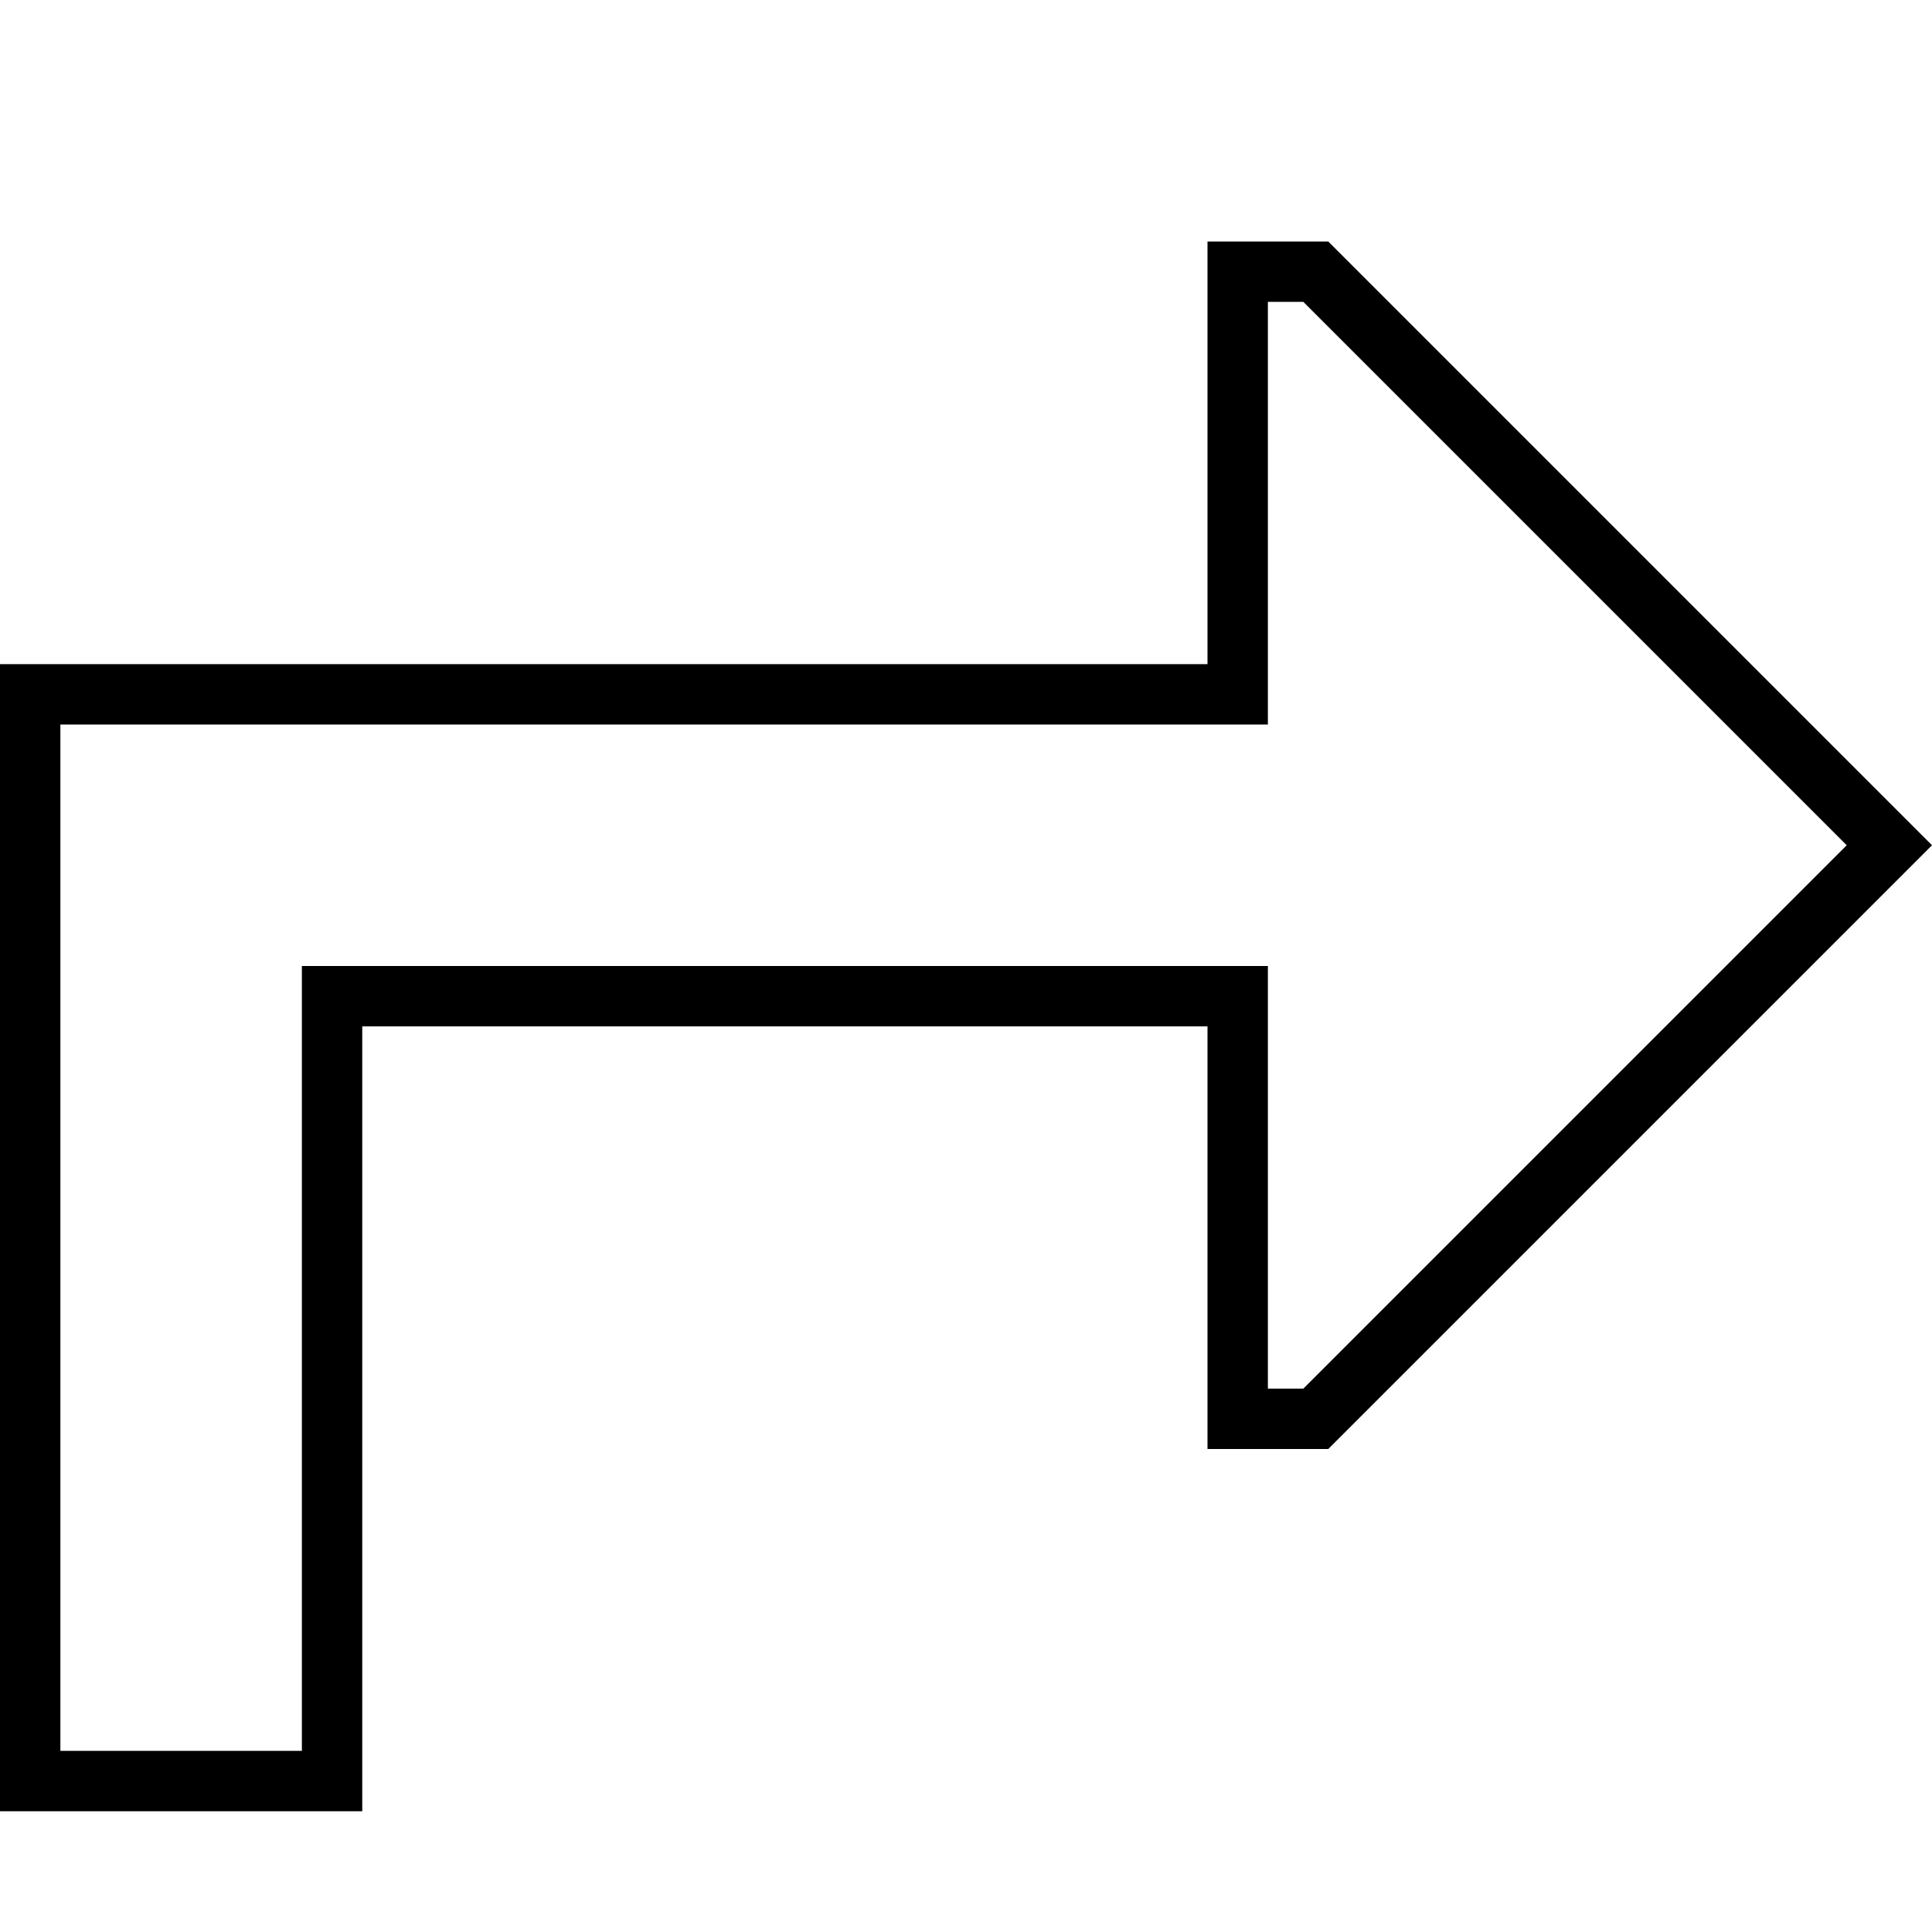 <svg xmlns="http://www.w3.org/2000/svg" viewBox="0 0 512 512"><!--! Font Awesome Pro 6.5.2 by @fontawesome - https://fontawesome.com License - https://fontawesome.com/license (Commercial License) Copyright 2024 Fonticons, Inc. --><path d="M336 256l-16 0L96 256l-16 0 0 16 0 192-64 0 0-272 304 0 16 0 0-16 0-96 9.4 0 144 144-144 144-9.4 0 0-96 0-16zm16 128L500.7 235.3 512 224l-11.3-11.3L352 64l-16 0-16 0 0 16 0 80 0 16-16 0L16 176 0 176l0 16L0 464l0 16 16 0 64 0 16 0 0-16 0-176 0-16 16 0 192 0 16 0 0 16 0 80 0 16 16 0 16 0z"/></svg>